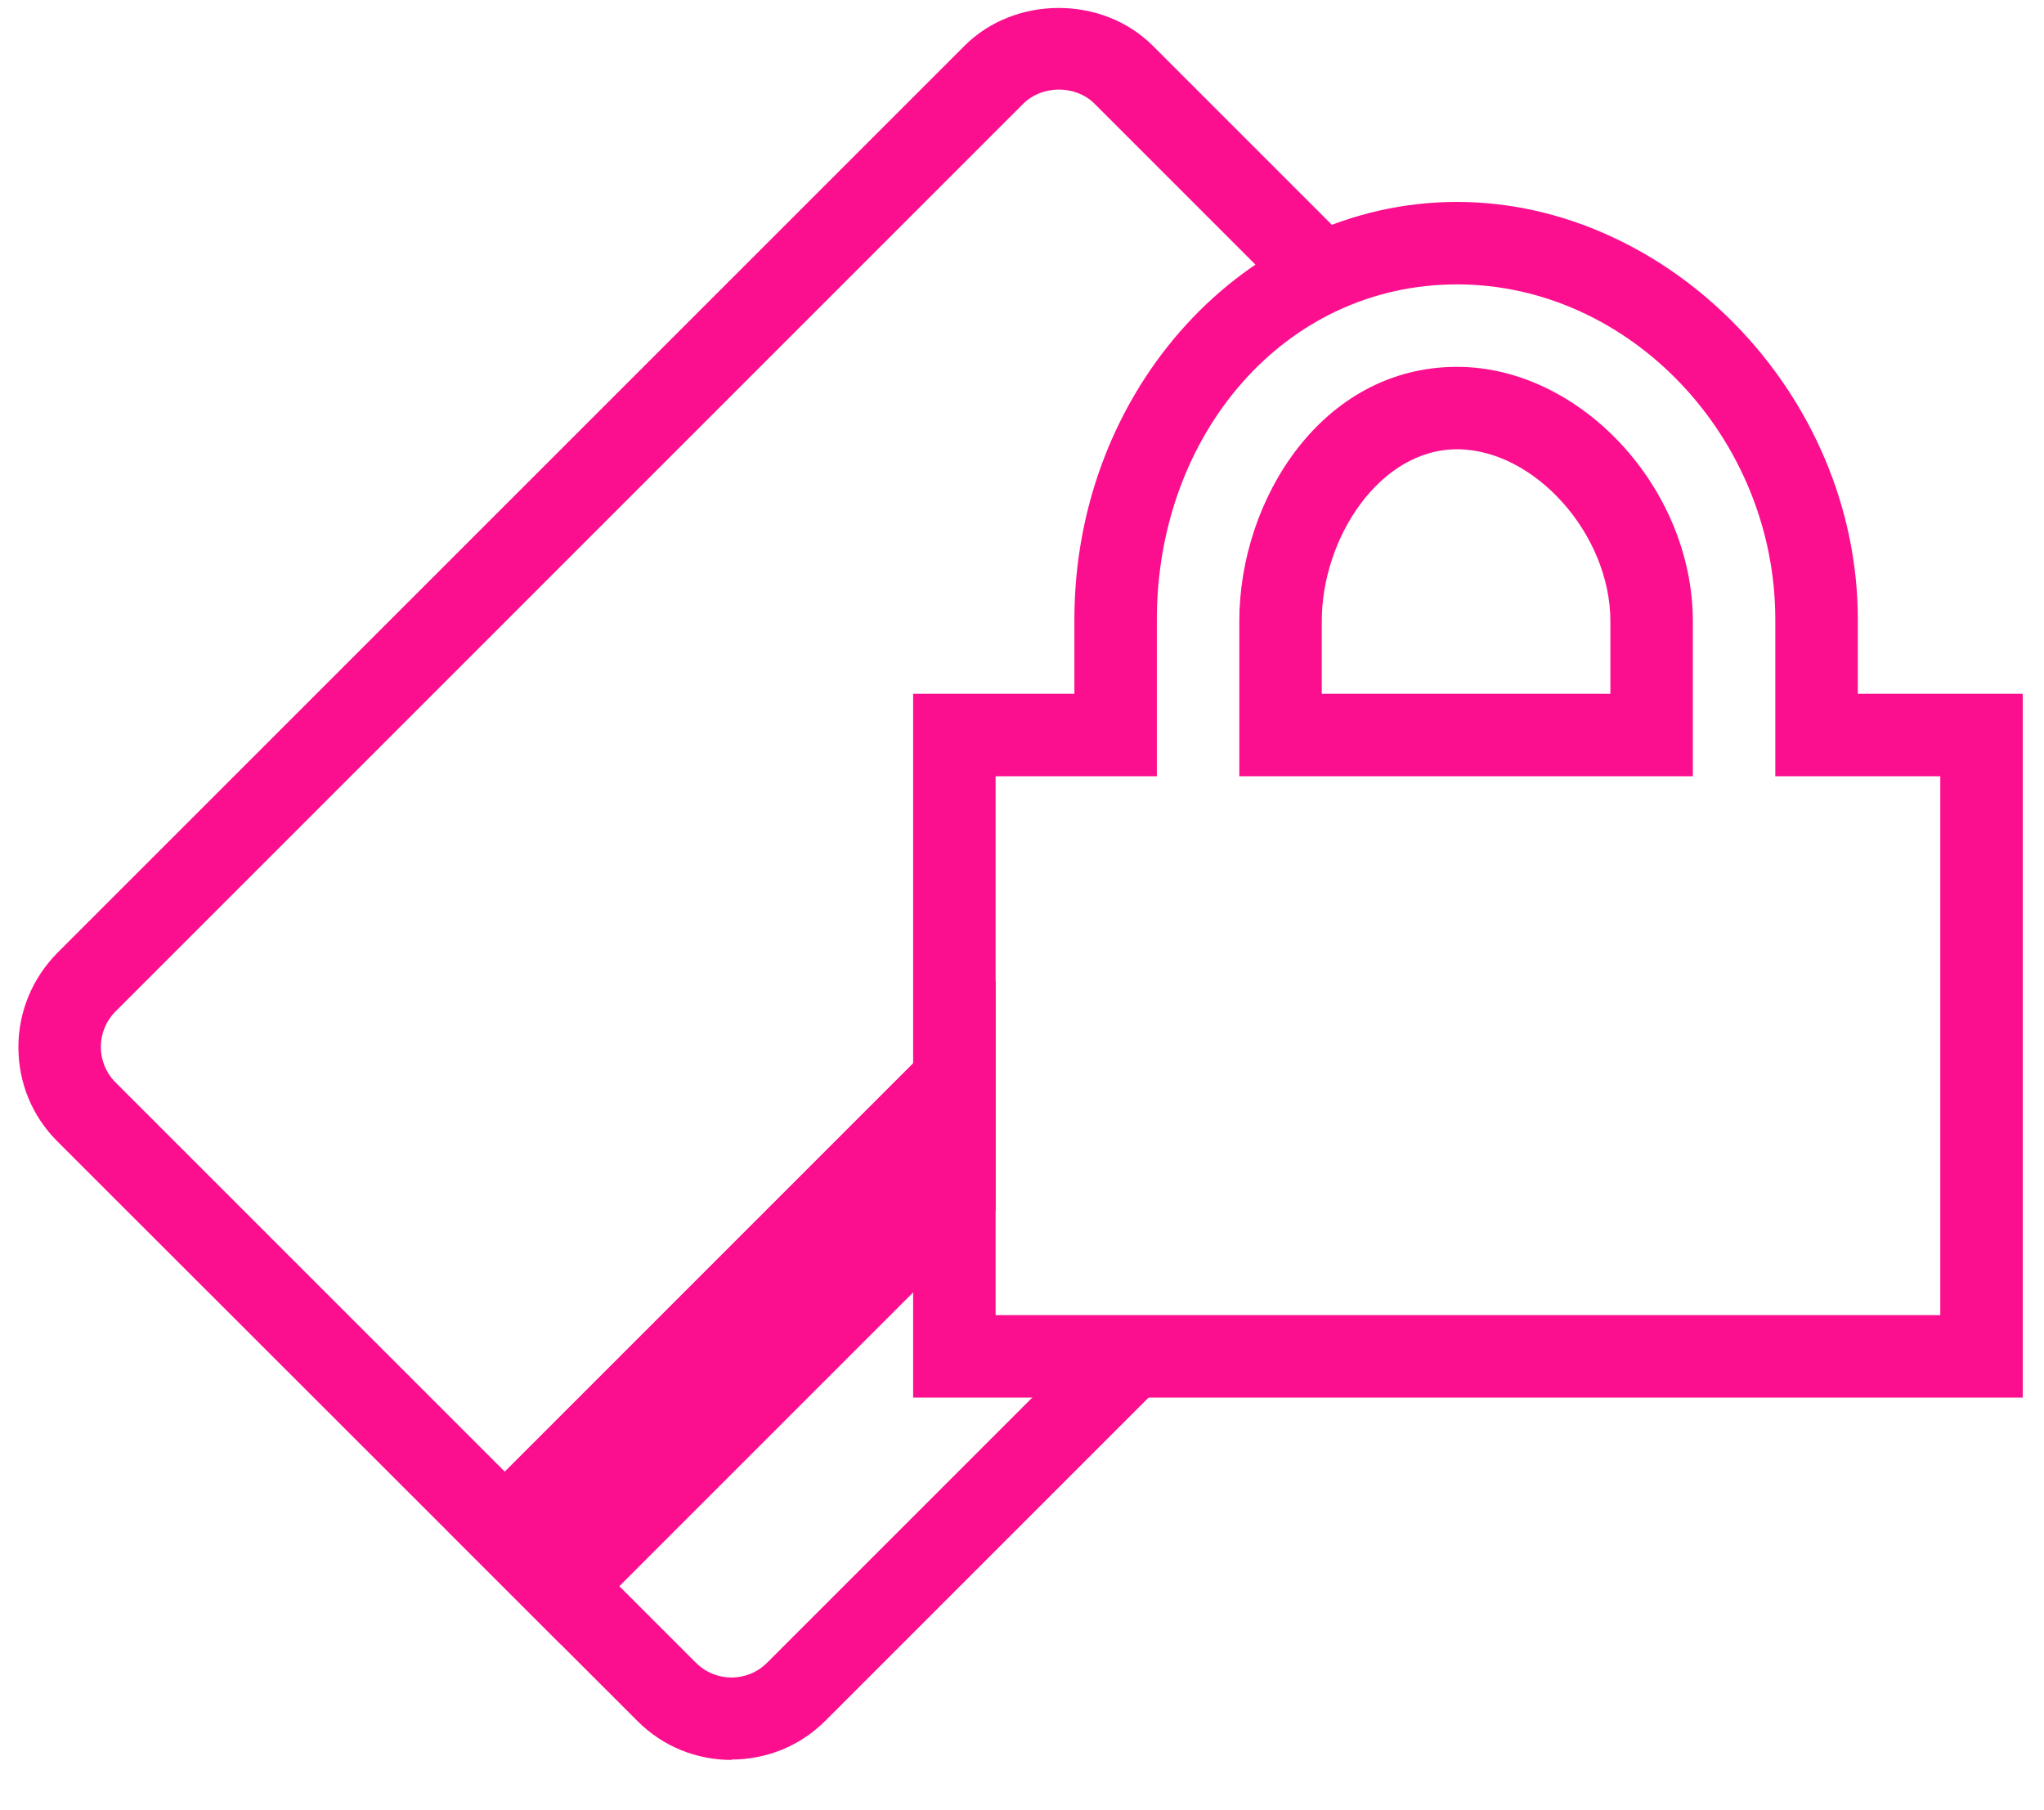<svg width="35" height="31" viewBox="0 0 35 31" fill="none" xmlns="http://www.w3.org/2000/svg">
<g id="icons" clip-path="url(#clip0_1306_28301)">
<path id="Vector" d="M12.529 30.139C11.943 30.139 11.364 29.921 10.919 29.476L0.978 19.542C0.548 19.111 0.315 18.539 0.315 17.932C0.315 17.325 0.555 16.753 0.978 16.322L16.518 0.782C17.38 -0.079 18.877 -0.079 19.738 0.782L23.254 4.298L22.259 5.294L18.743 1.777C18.418 1.453 17.846 1.453 17.521 1.777L1.981 17.318C1.642 17.657 1.642 18.2 1.981 18.539L11.915 28.473C12.254 28.812 12.798 28.812 13.136 28.473L18.94 22.669L19.936 23.665L14.132 29.469C13.687 29.913 13.108 30.132 12.522 30.132L12.529 30.139Z" fill="#FC0F8E"/>
<path id="Vector_2" d="M9.606 28.163L7.644 26.2L17.048 16.795V20.721L9.606 28.163Z" fill="#FC0F8E"/>
<path id="Vector_3" d="M34.636 23.933H15.636V11.881H18.397V10.61C18.397 6.663 21.334 3.458 24.949 3.458C28.564 3.458 31.812 6.734 31.812 10.61V11.881H34.636V23.933ZM17.048 22.521H33.224V13.293H30.399V10.61C30.399 7.496 27.907 4.87 24.949 4.87C21.99 4.87 19.809 7.447 19.809 10.61V13.293H17.048V22.521Z" fill="#FC0F8E"/>
<path id="Vector_4" d="M28.987 13.293H21.221V10.638C21.221 8.541 22.647 6.282 24.949 6.282C27.06 6.282 28.987 8.358 28.987 10.638V13.293ZM22.633 11.881H27.575V10.638C27.575 9.149 26.276 7.694 24.949 7.694C23.621 7.694 22.633 9.219 22.633 10.638V11.881Z" fill="#FC0F8E"/>
</g>
<defs>
<clipPath id="clip0_1306_28301">
<rect width="34.321" height="30" fill="white" transform="translate(0.315 0.139)"/>
</clipPath>
</defs>
</svg>
